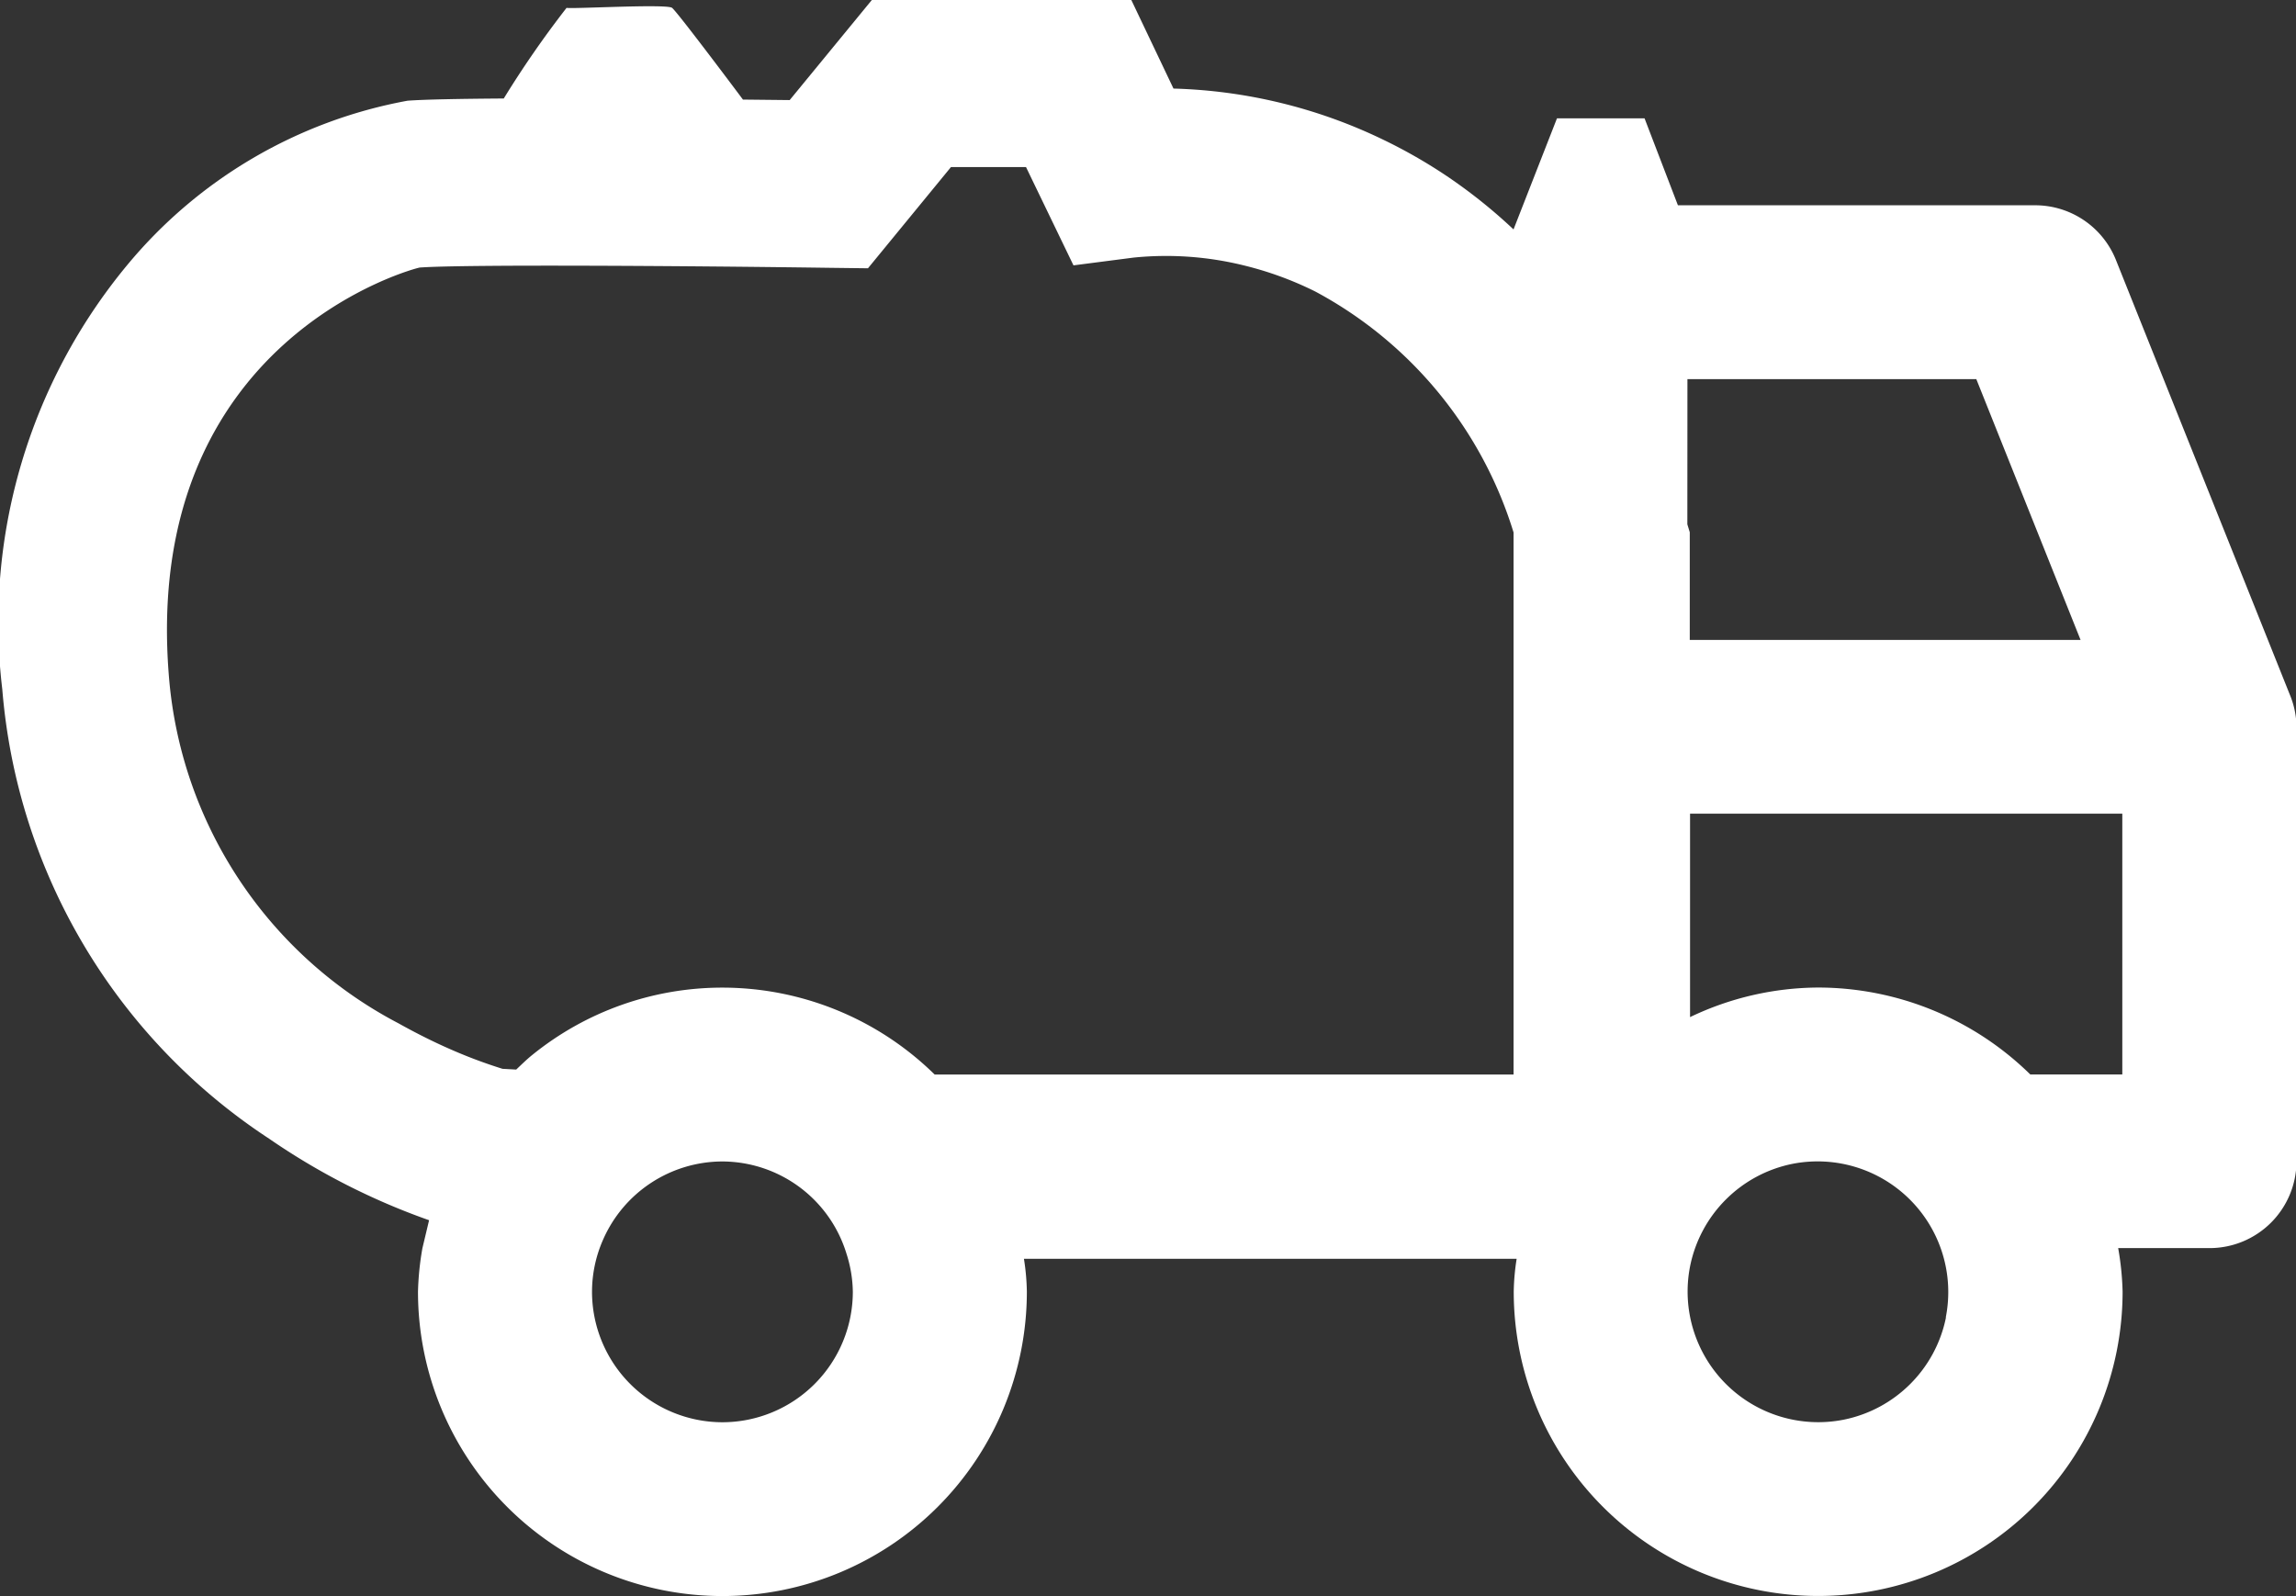 <svg xmlns="http://www.w3.org/2000/svg" width="55.056" height="38.277" viewBox="0 0 55.056 38.277">
  <rect x="0" y="0" width="55.056" height="38.277" fill="#333333" stroke="none"/>
  <path id="Tracé_527" data-name="Tracé 527" d="M-874.456-235.791l-4.169-10.423a2.086,2.086,0,0,0-1.936-1.311h-8.567l-.8-2.085h-2.1l-1.042,2.664a12.642,12.642,0,0,0-1.592-1.274,12.36,12.36,0,0,0-1.537-.88,12.314,12.314,0,0,0-5.025-1.224l-1.011-2.124h-6.222l-1.97,2.4-1.129-.012h.008s-1.569-2.1-1.7-2.2-2.433.032-2.529,0a24.017,24.017,0,0,0-1.506,2.174h.011c-1.038.007-1.892.022-2.317.053a11.388,11.388,0,0,0-6.728,3.947,13.436,13.436,0,0,0-2.991,10.17,14.256,14.256,0,0,0,6.4,10.777,16.286,16.286,0,0,0,3.834,1.954l-.16.671a6.916,6.916,0,0,0-.106,1.042,7.3,7.3,0,0,0,7.3,7.3,7.3,7.3,0,0,0,7.3-7.3,5.528,5.528,0,0,0-.07-.788l11.815,0a5.509,5.509,0,0,0-.07.786,7.3,7.3,0,0,0,7.3,7.3,7.3,7.3,0,0,0,7.3-7.3,6.916,6.916,0,0,0-.106-1.042h2.191a2.086,2.086,0,0,0,2.085-2.085v-10.428A2.071,2.071,0,0,0-874.456-235.791ZM-912.04-218.34a3.131,3.131,0,0,1-3.127-3.127,3.1,3.1,0,0,1,.262-1.244,3.13,3.13,0,0,1,2.865-1.883,3.122,3.122,0,0,1,2.974,2.209,3.1,3.1,0,0,1,.153.918A3.131,3.131,0,0,1-912.04-218.34Zm18.971-8.339h-13.882a7.265,7.265,0,0,0-5.089-2.084,7.236,7.236,0,0,0-4.559,1.614c-.136.109-.259.232-.386.351l-.328-.018a11.9,11.9,0,0,1-1.3-.491c-.36-.159-.764-.359-1.195-.6a10.321,10.321,0,0,1-5.505-8.325c-.659-8.107,5.958-9.8,6.017-9.8,1.085-.078,6.445-.04,9.783.006l.963.012,1.99-2.427h1.8l1.138,2.357,1.438-.186a7.77,7.77,0,0,1,2.635.184,8.163,8.163,0,0,1,1.729.631,9.824,9.824,0,0,1,4.751,5.777Zm4.169-16.677h6.927l2.5,6.254h-9.371v-2.582l-.058-.19Zm6.2,22.5a3.135,3.135,0,0,1-2.455,2.455,3.133,3.133,0,0,1-3.681-3.681,3.135,3.135,0,0,1,2.455-2.455A3.133,3.133,0,0,1-882.705-220.854Zm4.228-5.825h-2.207a7.268,7.268,0,0,0-5.089-2.084,7.178,7.178,0,0,0-3.069.709v-4.878h10.365Z" transform="translate(929.363 252.448)" fill="#fff"/>
</svg>
